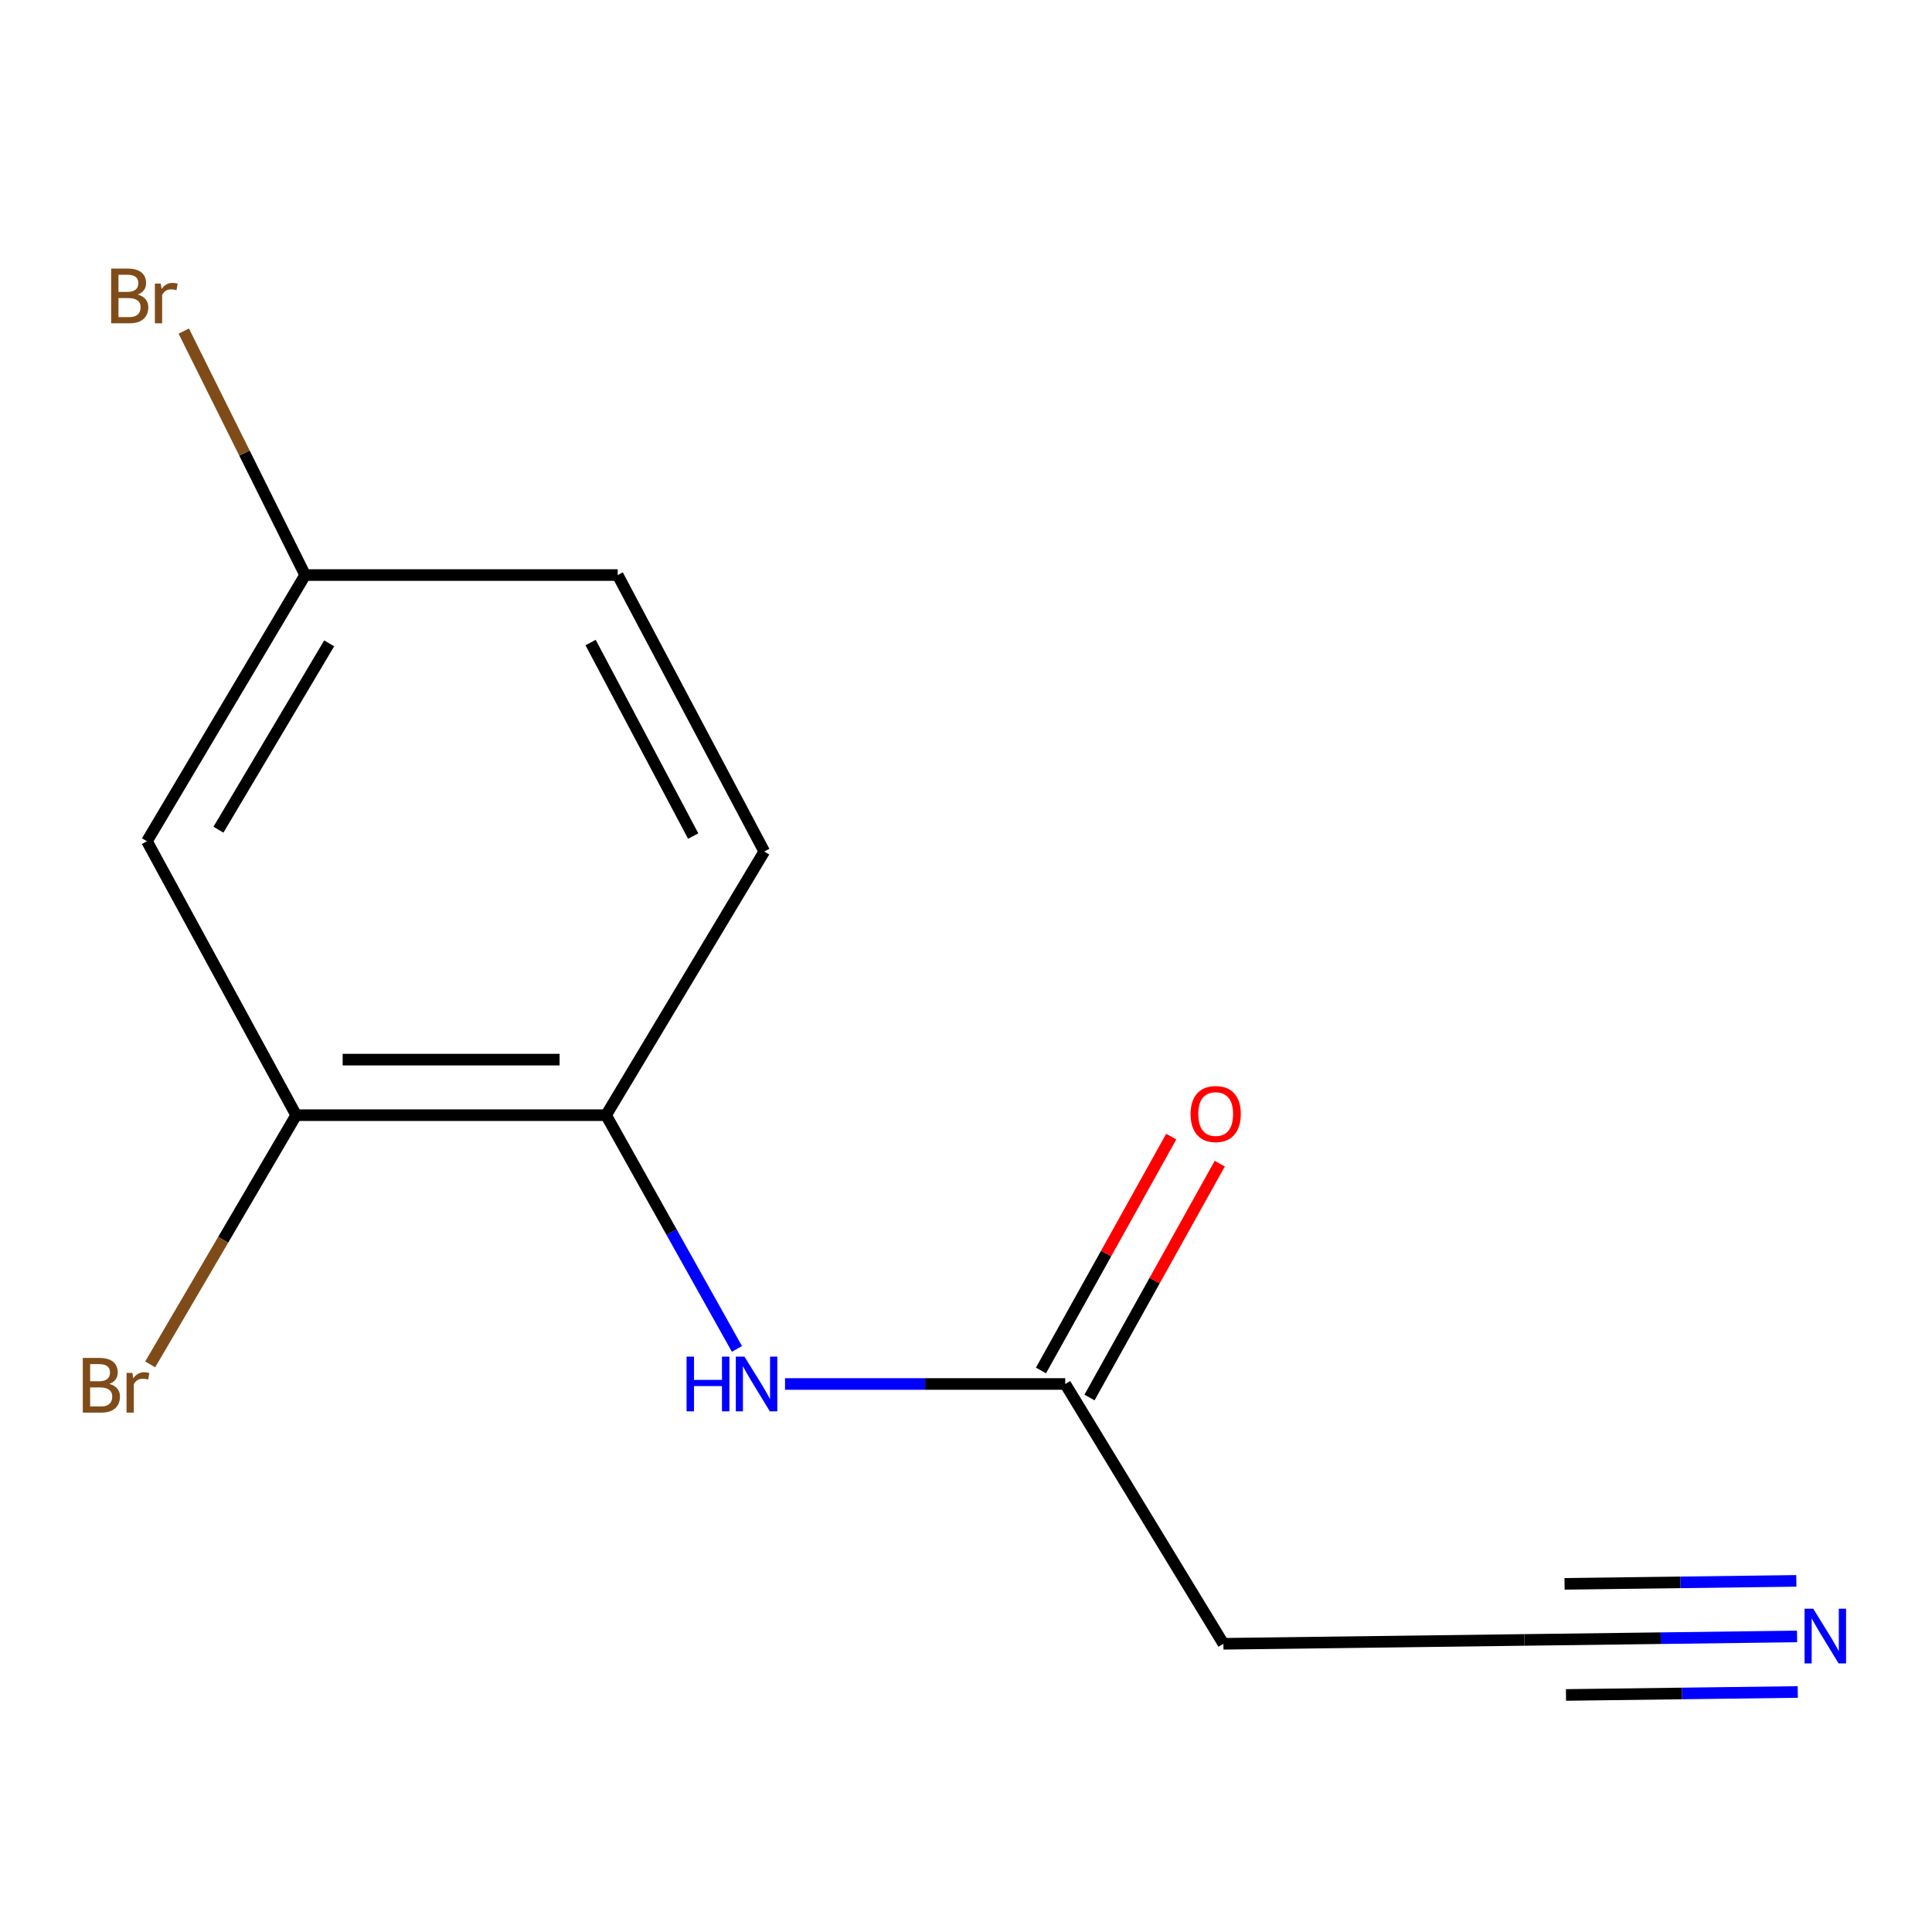 <?xml version='1.0' encoding='iso-8859-1'?>
<svg version='1.1' baseProfile='full'
              xmlns='http://www.w3.org/2000/svg'
                      xmlns:rdkit='http://www.rdkit.org/xml'
                      xmlns:xlink='http://www.w3.org/1999/xlink'
                  xml:space='preserve'
width='1000px' height='1000px' viewBox='0 0 1000 1000'>
<!-- END OF HEADER -->
<rect style='opacity:1.0;fill:#FFFFFF;stroke:none' width='1000' height='1000' x='0' y='0'> </rect>
<path class='bond-1' d='M 381.435,698.203 L 347.572,637.708' style='fill:none;fill-rule:evenodd;stroke:#0000FF;stroke-width:6px;stroke-linecap:butt;stroke-linejoin:miter;stroke-opacity:1' />
<path class='bond-1' d='M 347.572,637.708 L 313.709,577.213' style='fill:none;fill-rule:evenodd;stroke:#000000;stroke-width:6px;stroke-linecap:butt;stroke-linejoin:miter;stroke-opacity:1' />
<path class='bond-2' d='M 406.327,716.349 L 478.848,716.349' style='fill:none;fill-rule:evenodd;stroke:#0000FF;stroke-width:6px;stroke-linecap:butt;stroke-linejoin:miter;stroke-opacity:1' />
<path class='bond-2' d='M 478.848,716.349 L 551.37,716.349' style='fill:none;fill-rule:evenodd;stroke:#000000;stroke-width:6px;stroke-linecap:butt;stroke-linejoin:miter;stroke-opacity:1' />
<path class='bond-0' d='M 930.148,847.014 L 859.581,847.918' style='fill:none;fill-rule:evenodd;stroke:#0000FF;stroke-width:6px;stroke-linecap:butt;stroke-linejoin:miter;stroke-opacity:1' />
<path class='bond-0' d='M 859.581,847.918 L 789.015,848.823' style='fill:none;fill-rule:evenodd;stroke:#000000;stroke-width:6px;stroke-linecap:butt;stroke-linejoin:miter;stroke-opacity:1' />
<path class='bond-0' d='M 929.779,818.259 L 869.798,819.028' style='fill:none;fill-rule:evenodd;stroke:#0000FF;stroke-width:6px;stroke-linecap:butt;stroke-linejoin:miter;stroke-opacity:1' />
<path class='bond-0' d='M 869.798,819.028 L 809.816,819.797' style='fill:none;fill-rule:evenodd;stroke:#000000;stroke-width:6px;stroke-linecap:butt;stroke-linejoin:miter;stroke-opacity:1' />
<path class='bond-0' d='M 930.517,875.768 L 870.535,876.537' style='fill:none;fill-rule:evenodd;stroke:#0000FF;stroke-width:6px;stroke-linecap:butt;stroke-linejoin:miter;stroke-opacity:1' />
<path class='bond-0' d='M 870.535,876.537 L 810.554,877.306' style='fill:none;fill-rule:evenodd;stroke:#000000;stroke-width:6px;stroke-linecap:butt;stroke-linejoin:miter;stroke-opacity:1' />
<path class='bond-3' d='M 313.709,577.213 L 153.292,577.213' style='fill:none;fill-rule:evenodd;stroke:#000000;stroke-width:6px;stroke-linecap:butt;stroke-linejoin:miter;stroke-opacity:1' />
<path class='bond-3' d='M 289.646,548.456 L 177.355,548.456' style='fill:none;fill-rule:evenodd;stroke:#000000;stroke-width:6px;stroke-linecap:butt;stroke-linejoin:miter;stroke-opacity:1' />
<path class='bond-8' d='M 313.709,577.213 L 395.586,440.744' style='fill:none;fill-rule:evenodd;stroke:#000000;stroke-width:6px;stroke-linecap:butt;stroke-linejoin:miter;stroke-opacity:1' />
<path class='bond-6' d='M 551.37,716.349 L 633.232,850.82' style='fill:none;fill-rule:evenodd;stroke:#000000;stroke-width:6px;stroke-linecap:butt;stroke-linejoin:miter;stroke-opacity:1' />
<path class='bond-7' d='M 563.931,723.345 L 597.641,662.822' style='fill:none;fill-rule:evenodd;stroke:#000000;stroke-width:6px;stroke-linecap:butt;stroke-linejoin:miter;stroke-opacity:1' />
<path class='bond-7' d='M 597.641,662.822 L 631.35,602.299' style='fill:none;fill-rule:evenodd;stroke:#FF0000;stroke-width:6px;stroke-linecap:butt;stroke-linejoin:miter;stroke-opacity:1' />
<path class='bond-7' d='M 538.808,709.353 L 572.518,648.829' style='fill:none;fill-rule:evenodd;stroke:#000000;stroke-width:6px;stroke-linecap:butt;stroke-linejoin:miter;stroke-opacity:1' />
<path class='bond-7' d='M 572.518,648.829 L 606.227,588.306' style='fill:none;fill-rule:evenodd;stroke:#FF0000;stroke-width:6px;stroke-linecap:butt;stroke-linejoin:miter;stroke-opacity:1' />
<path class='bond-5' d='M 153.292,577.213 L 76.064,435.424' style='fill:none;fill-rule:evenodd;stroke:#000000;stroke-width:6px;stroke-linecap:butt;stroke-linejoin:miter;stroke-opacity:1' />
<path class='bond-10' d='M 153.292,577.213 L 115.512,641.711' style='fill:none;fill-rule:evenodd;stroke:#000000;stroke-width:6px;stroke-linecap:butt;stroke-linejoin:miter;stroke-opacity:1' />
<path class='bond-10' d='M 115.512,641.711 L 77.731,706.209' style='fill:none;fill-rule:evenodd;stroke:#7F4C19;stroke-width:6px;stroke-linecap:butt;stroke-linejoin:miter;stroke-opacity:1' />
<path class='bond-4' d='M 789.015,848.823 L 633.232,850.82' style='fill:none;fill-rule:evenodd;stroke:#000000;stroke-width:6px;stroke-linecap:butt;stroke-linejoin:miter;stroke-opacity:1' />
<path class='bond-13' d='M 76.064,435.424 L 157.941,297.646' style='fill:none;fill-rule:evenodd;stroke:#000000;stroke-width:6px;stroke-linecap:butt;stroke-linejoin:miter;stroke-opacity:1' />
<path class='bond-13' d='M 113.066,429.449 L 170.381,333.004' style='fill:none;fill-rule:evenodd;stroke:#000000;stroke-width:6px;stroke-linecap:butt;stroke-linejoin:miter;stroke-opacity:1' />
<path class='bond-11' d='M 395.586,440.744 L 319.716,297.646' style='fill:none;fill-rule:evenodd;stroke:#000000;stroke-width:6px;stroke-linecap:butt;stroke-linejoin:miter;stroke-opacity:1' />
<path class='bond-11' d='M 358.799,432.75 L 305.689,332.582' style='fill:none;fill-rule:evenodd;stroke:#000000;stroke-width:6px;stroke-linecap:butt;stroke-linejoin:miter;stroke-opacity:1' />
<path class='bond-9' d='M 157.941,297.646 L 319.716,297.646' style='fill:none;fill-rule:evenodd;stroke:#000000;stroke-width:6px;stroke-linecap:butt;stroke-linejoin:miter;stroke-opacity:1' />
<path class='bond-12' d='M 157.941,297.646 L 126.529,234.507' style='fill:none;fill-rule:evenodd;stroke:#000000;stroke-width:6px;stroke-linecap:butt;stroke-linejoin:miter;stroke-opacity:1' />
<path class='bond-12' d='M 126.529,234.507 L 95.116,171.368' style='fill:none;fill-rule:evenodd;stroke:#7F4C19;stroke-width:6px;stroke-linecap:butt;stroke-linejoin:miter;stroke-opacity:1' />
<path  class='atom-0' d='M 355.372 702.189
L 359.212 702.189
L 359.212 714.229
L 373.692 714.229
L 373.692 702.189
L 377.532 702.189
L 377.532 730.509
L 373.692 730.509
L 373.692 717.429
L 359.212 717.429
L 359.212 730.509
L 355.372 730.509
L 355.372 702.189
' fill='#0000FF'/>
<path  class='atom-0' d='M 385.332 702.189
L 394.612 717.189
Q 395.532 718.669, 397.012 721.349
Q 398.492 724.029, 398.572 724.189
L 398.572 702.189
L 402.332 702.189
L 402.332 730.509
L 398.452 730.509
L 388.492 714.109
Q 387.332 712.189, 386.092 709.989
Q 384.892 707.789, 384.532 707.109
L 384.532 730.509
L 380.852 730.509
L 380.852 702.189
L 385.332 702.189
' fill='#0000FF'/>
<path  class='atom-1' d='M 938.522 832.666
L 947.802 847.666
Q 948.722 849.146, 950.202 851.826
Q 951.682 854.506, 951.762 854.666
L 951.762 832.666
L 955.522 832.666
L 955.522 860.986
L 951.642 860.986
L 941.682 844.586
Q 940.522 842.666, 939.282 840.466
Q 938.082 838.266, 937.722 837.586
L 937.722 860.986
L 934.042 860.986
L 934.042 832.666
L 938.522 832.666
' fill='#0000FF'/>
<path  class='atom-8' d='M 616.238 576.622
Q 616.238 569.822, 619.598 566.022
Q 622.958 562.222, 629.238 562.222
Q 635.518 562.222, 638.878 566.022
Q 642.238 569.822, 642.238 576.622
Q 642.238 583.502, 638.838 587.422
Q 635.438 591.302, 629.238 591.302
Q 622.998 591.302, 619.598 587.422
Q 616.238 583.542, 616.238 576.622
M 629.238 588.102
Q 633.558 588.102, 635.878 585.222
Q 638.238 582.302, 638.238 576.622
Q 638.238 571.062, 635.878 568.262
Q 633.558 565.422, 629.238 565.422
Q 624.918 565.422, 622.558 568.222
Q 620.238 571.022, 620.238 576.622
Q 620.238 582.342, 622.558 585.222
Q 624.918 588.102, 629.238 588.102
' fill='#FF0000'/>
<path  class='atom-11' d='M 56.618 716.3
Q 59.339 717.06, 60.699 718.74
Q 62.099 720.38, 62.099 722.82
Q 62.099 726.74, 59.578 728.98
Q 57.099 731.18, 52.379 731.18
L 42.858 731.18
L 42.858 702.86
L 51.218 702.86
Q 56.059 702.86, 58.498 704.82
Q 60.938 706.78, 60.938 710.38
Q 60.938 714.66, 56.618 716.3
M 46.658 706.06
L 46.658 714.94
L 51.218 714.94
Q 54.019 714.94, 55.459 713.82
Q 56.938 712.66, 56.938 710.38
Q 56.938 706.06, 51.218 706.06
L 46.658 706.06
M 52.379 727.98
Q 55.139 727.98, 56.618 726.66
Q 58.099 725.34, 58.099 722.82
Q 58.099 720.5, 56.459 719.34
Q 54.858 718.14, 51.779 718.14
L 46.658 718.14
L 46.658 727.98
L 52.379 727.98
' fill='#7F4C19'/>
<path  class='atom-11' d='M 68.538 710.62
L 68.978 713.46
Q 71.138 710.26, 74.659 710.26
Q 75.778 710.26, 77.299 710.66
L 76.698 714.02
Q 74.978 713.62, 74.019 713.62
Q 72.338 713.62, 71.219 714.3
Q 70.138 714.94, 69.258 716.5
L 69.258 731.18
L 65.499 731.18
L 65.499 710.62
L 68.538 710.62
' fill='#7F4C19'/>
<path  class='atom-13' d='M 71.285 152.454
Q 74.005 153.214, 75.365 154.894
Q 76.765 156.534, 76.765 158.974
Q 76.765 162.894, 74.245 165.134
Q 71.765 167.334, 67.045 167.334
L 57.525 167.334
L 57.525 139.014
L 65.885 139.014
Q 70.725 139.014, 73.165 140.974
Q 75.605 142.934, 75.605 146.534
Q 75.605 150.814, 71.285 152.454
M 61.325 142.214
L 61.325 151.094
L 65.885 151.094
Q 68.685 151.094, 70.125 149.974
Q 71.605 148.814, 71.605 146.534
Q 71.605 142.214, 65.885 142.214
L 61.325 142.214
M 67.045 164.134
Q 69.805 164.134, 71.285 162.814
Q 72.765 161.494, 72.765 158.974
Q 72.765 156.654, 71.125 155.494
Q 69.525 154.294, 66.445 154.294
L 61.325 154.294
L 61.325 164.134
L 67.045 164.134
' fill='#7F4C19'/>
<path  class='atom-13' d='M 83.205 146.774
L 83.645 149.614
Q 85.805 146.414, 89.325 146.414
Q 90.445 146.414, 91.965 146.814
L 91.365 150.174
Q 89.645 149.774, 88.685 149.774
Q 87.005 149.774, 85.885 150.454
Q 84.805 151.094, 83.925 152.654
L 83.925 167.334
L 80.165 167.334
L 80.165 146.774
L 83.205 146.774
' fill='#7F4C19'/>
</svg>
